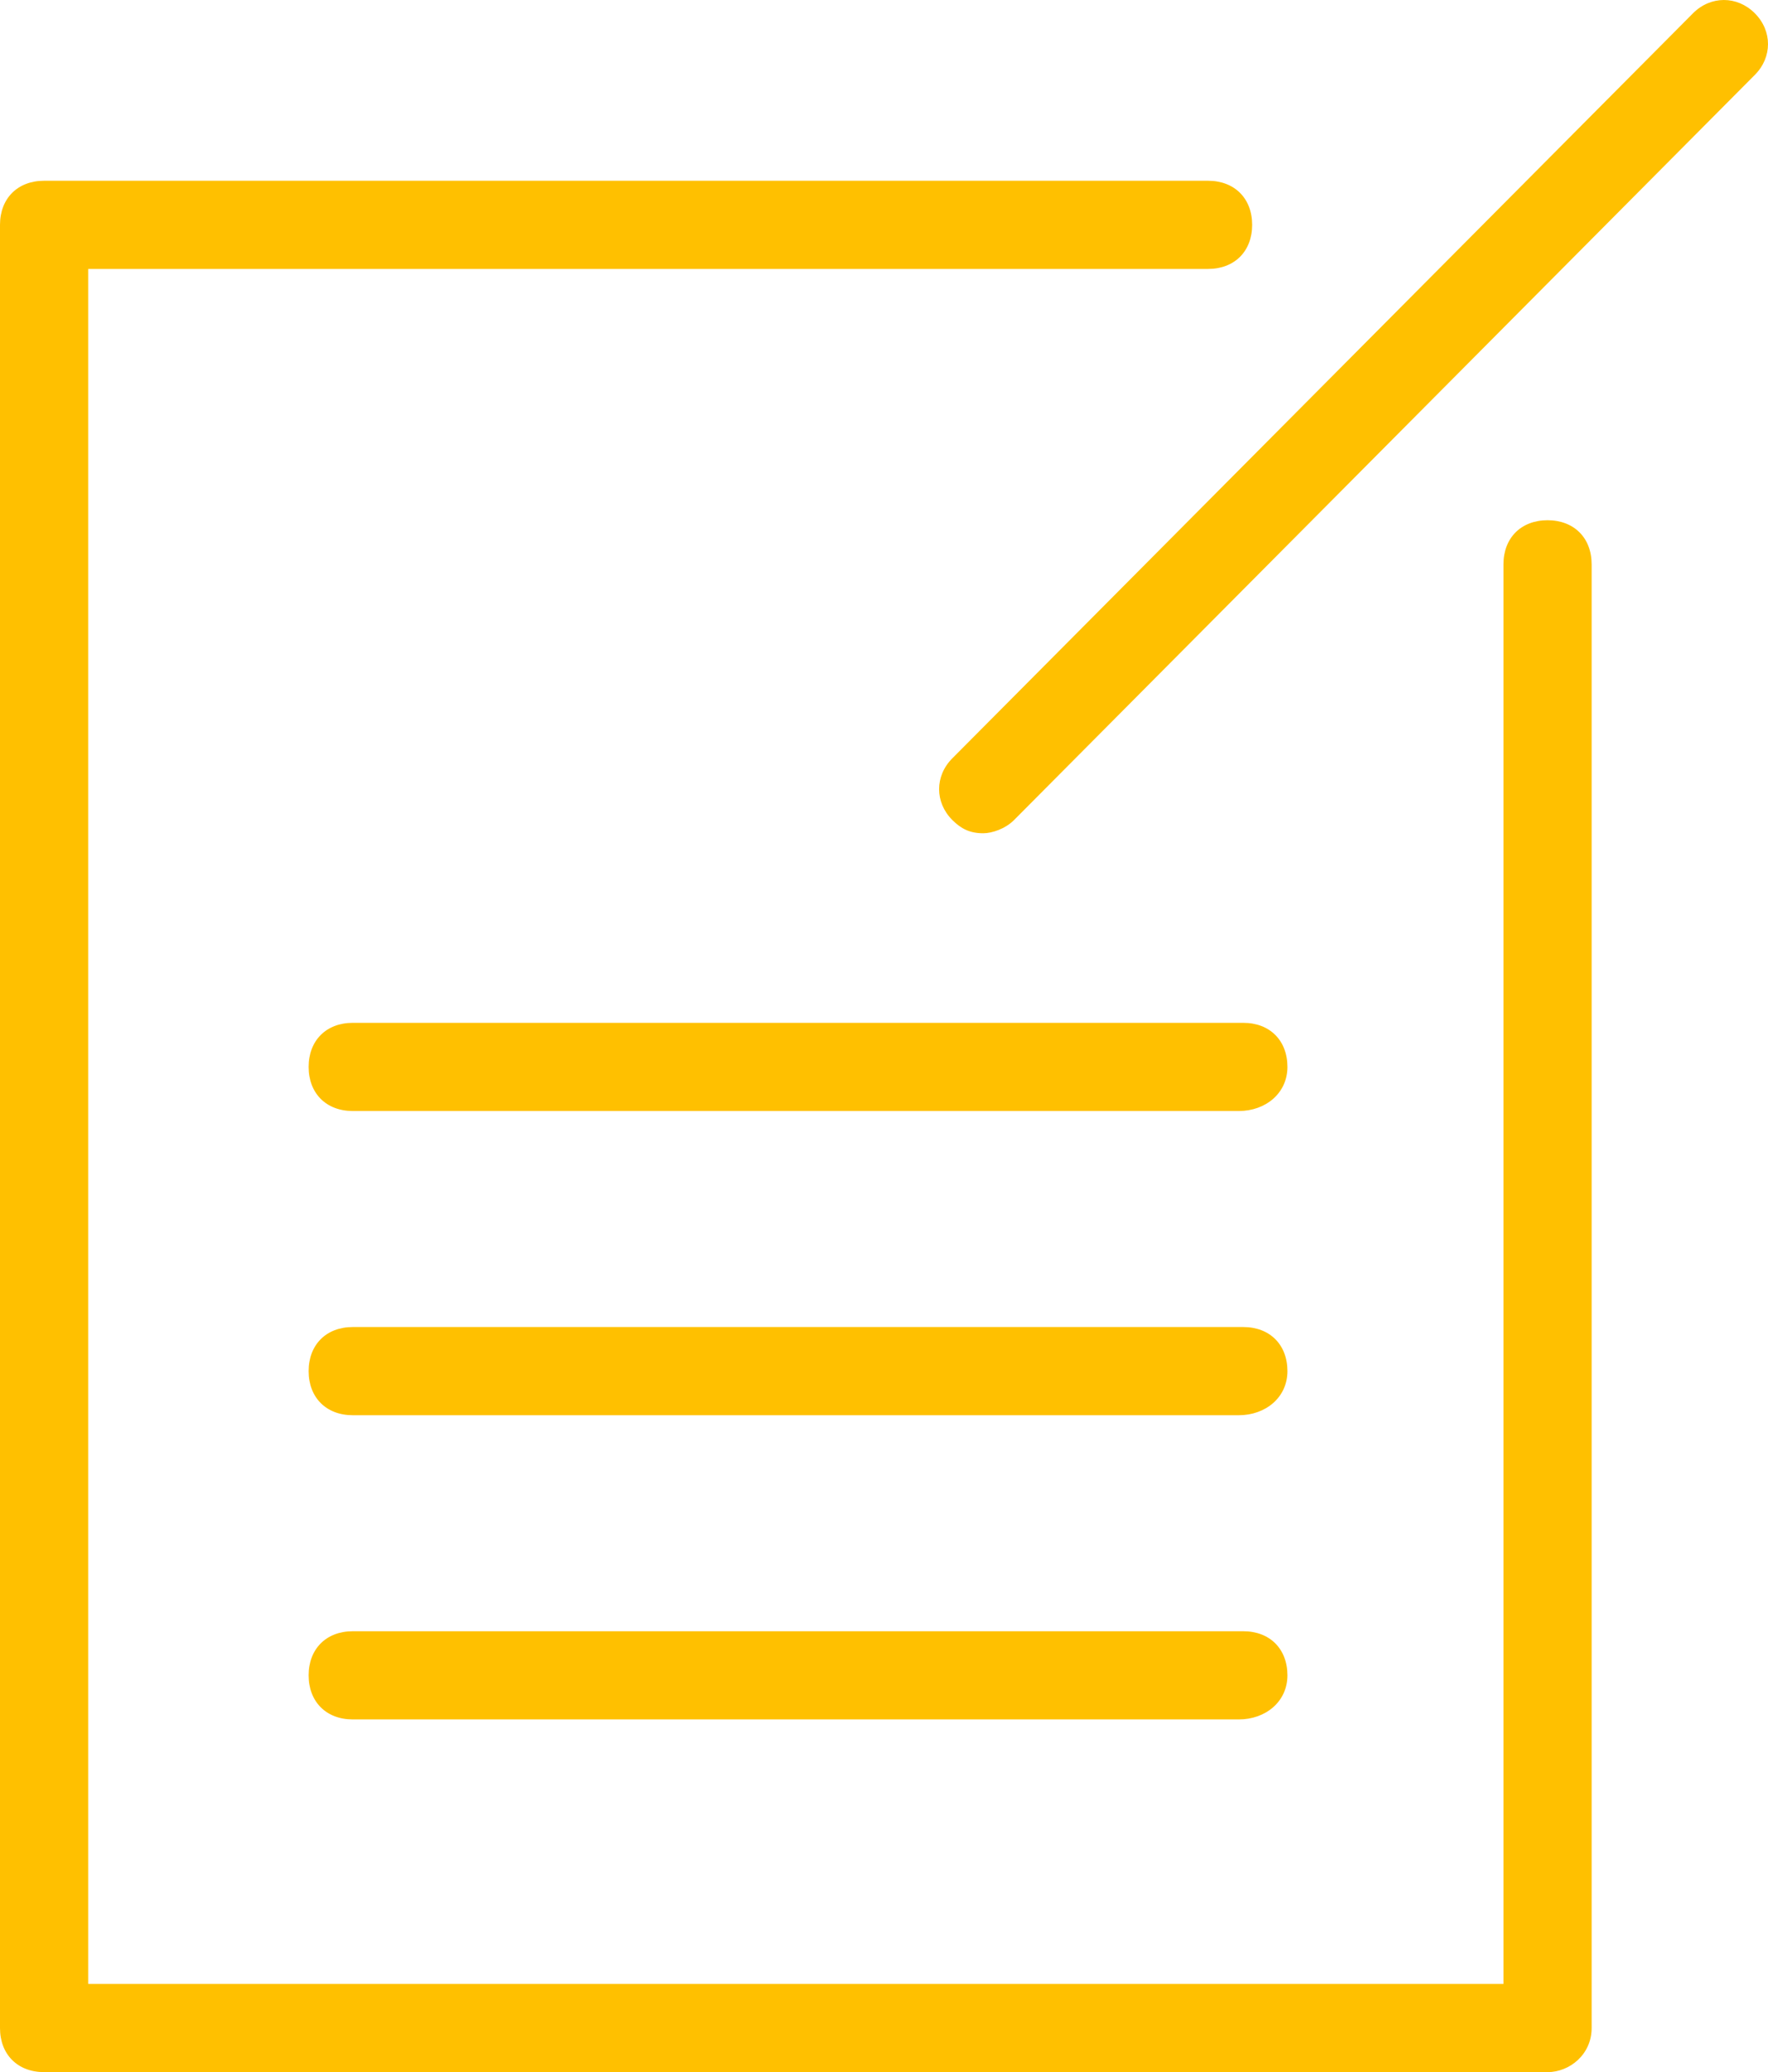 <?xml version="1.0" encoding="utf-8"?>
<!-- Generator: Adobe Illustrator 26.4.0, SVG Export Plug-In . SVG Version: 6.00 Build 0)  -->
<svg version="1.1" id="Layer_1" xmlns="http://www.w3.org/2000/svg" xmlns:xlink="http://www.w3.org/1999/xlink" x="0px" y="0px"
	 width="40.1px" height="47px" viewBox="0 0 40.1 47" style="enable-background:new 0 0 40.1 47;" xml:space="preserve">
<style type="text/css">
	.st0{fill:#FFC000;}
</style>
<path class="st0" d="M22.3,18.9c-0.3,0-0.5-0.1-0.7-0.3c-0.4-0.4-0.4-1,0-1.4L38.4,0.3c0.4-0.4,1-0.4,1.4,0s0.4,1,0,1.4L23,18.6
	C22.8,18.8,22.5,18.9,22.3,18.9z"/>
<path class="st0" d="M35.1,47H1c-0.6,0-1-0.4-1-1V5.1c0-0.6,0.4-1,1-1h26.4c0.6,0,1,0.4,1,1s-0.4,1-1,1H2V45h32.1V12.8
	c0-0.6,0.4-1,1-1s1,0.4,1,1V46C36.1,46.6,35.6,47,35.1,47z"/>
<path class="st0" d="M28.1,25.2H8c-0.6,0-1-0.4-1-1s0.4-1,1-1h20.2c0.6,0,1,0.4,1,1S28.7,25.2,28.1,25.2z"/>
<path class="st0" d="M28.1,32.1H8c-0.6,0-1-0.4-1-1s0.4-1,1-1h20.2c0.6,0,1,0.4,1,1S28.7,32.1,28.1,32.1z"/>
<path class="st0" d="M28.1,39H8c-0.6,0-1-0.4-1-1s0.4-1,1-1h20.2c0.6,0,1,0.4,1,1S28.7,39,28.1,39z"/>
</svg>
